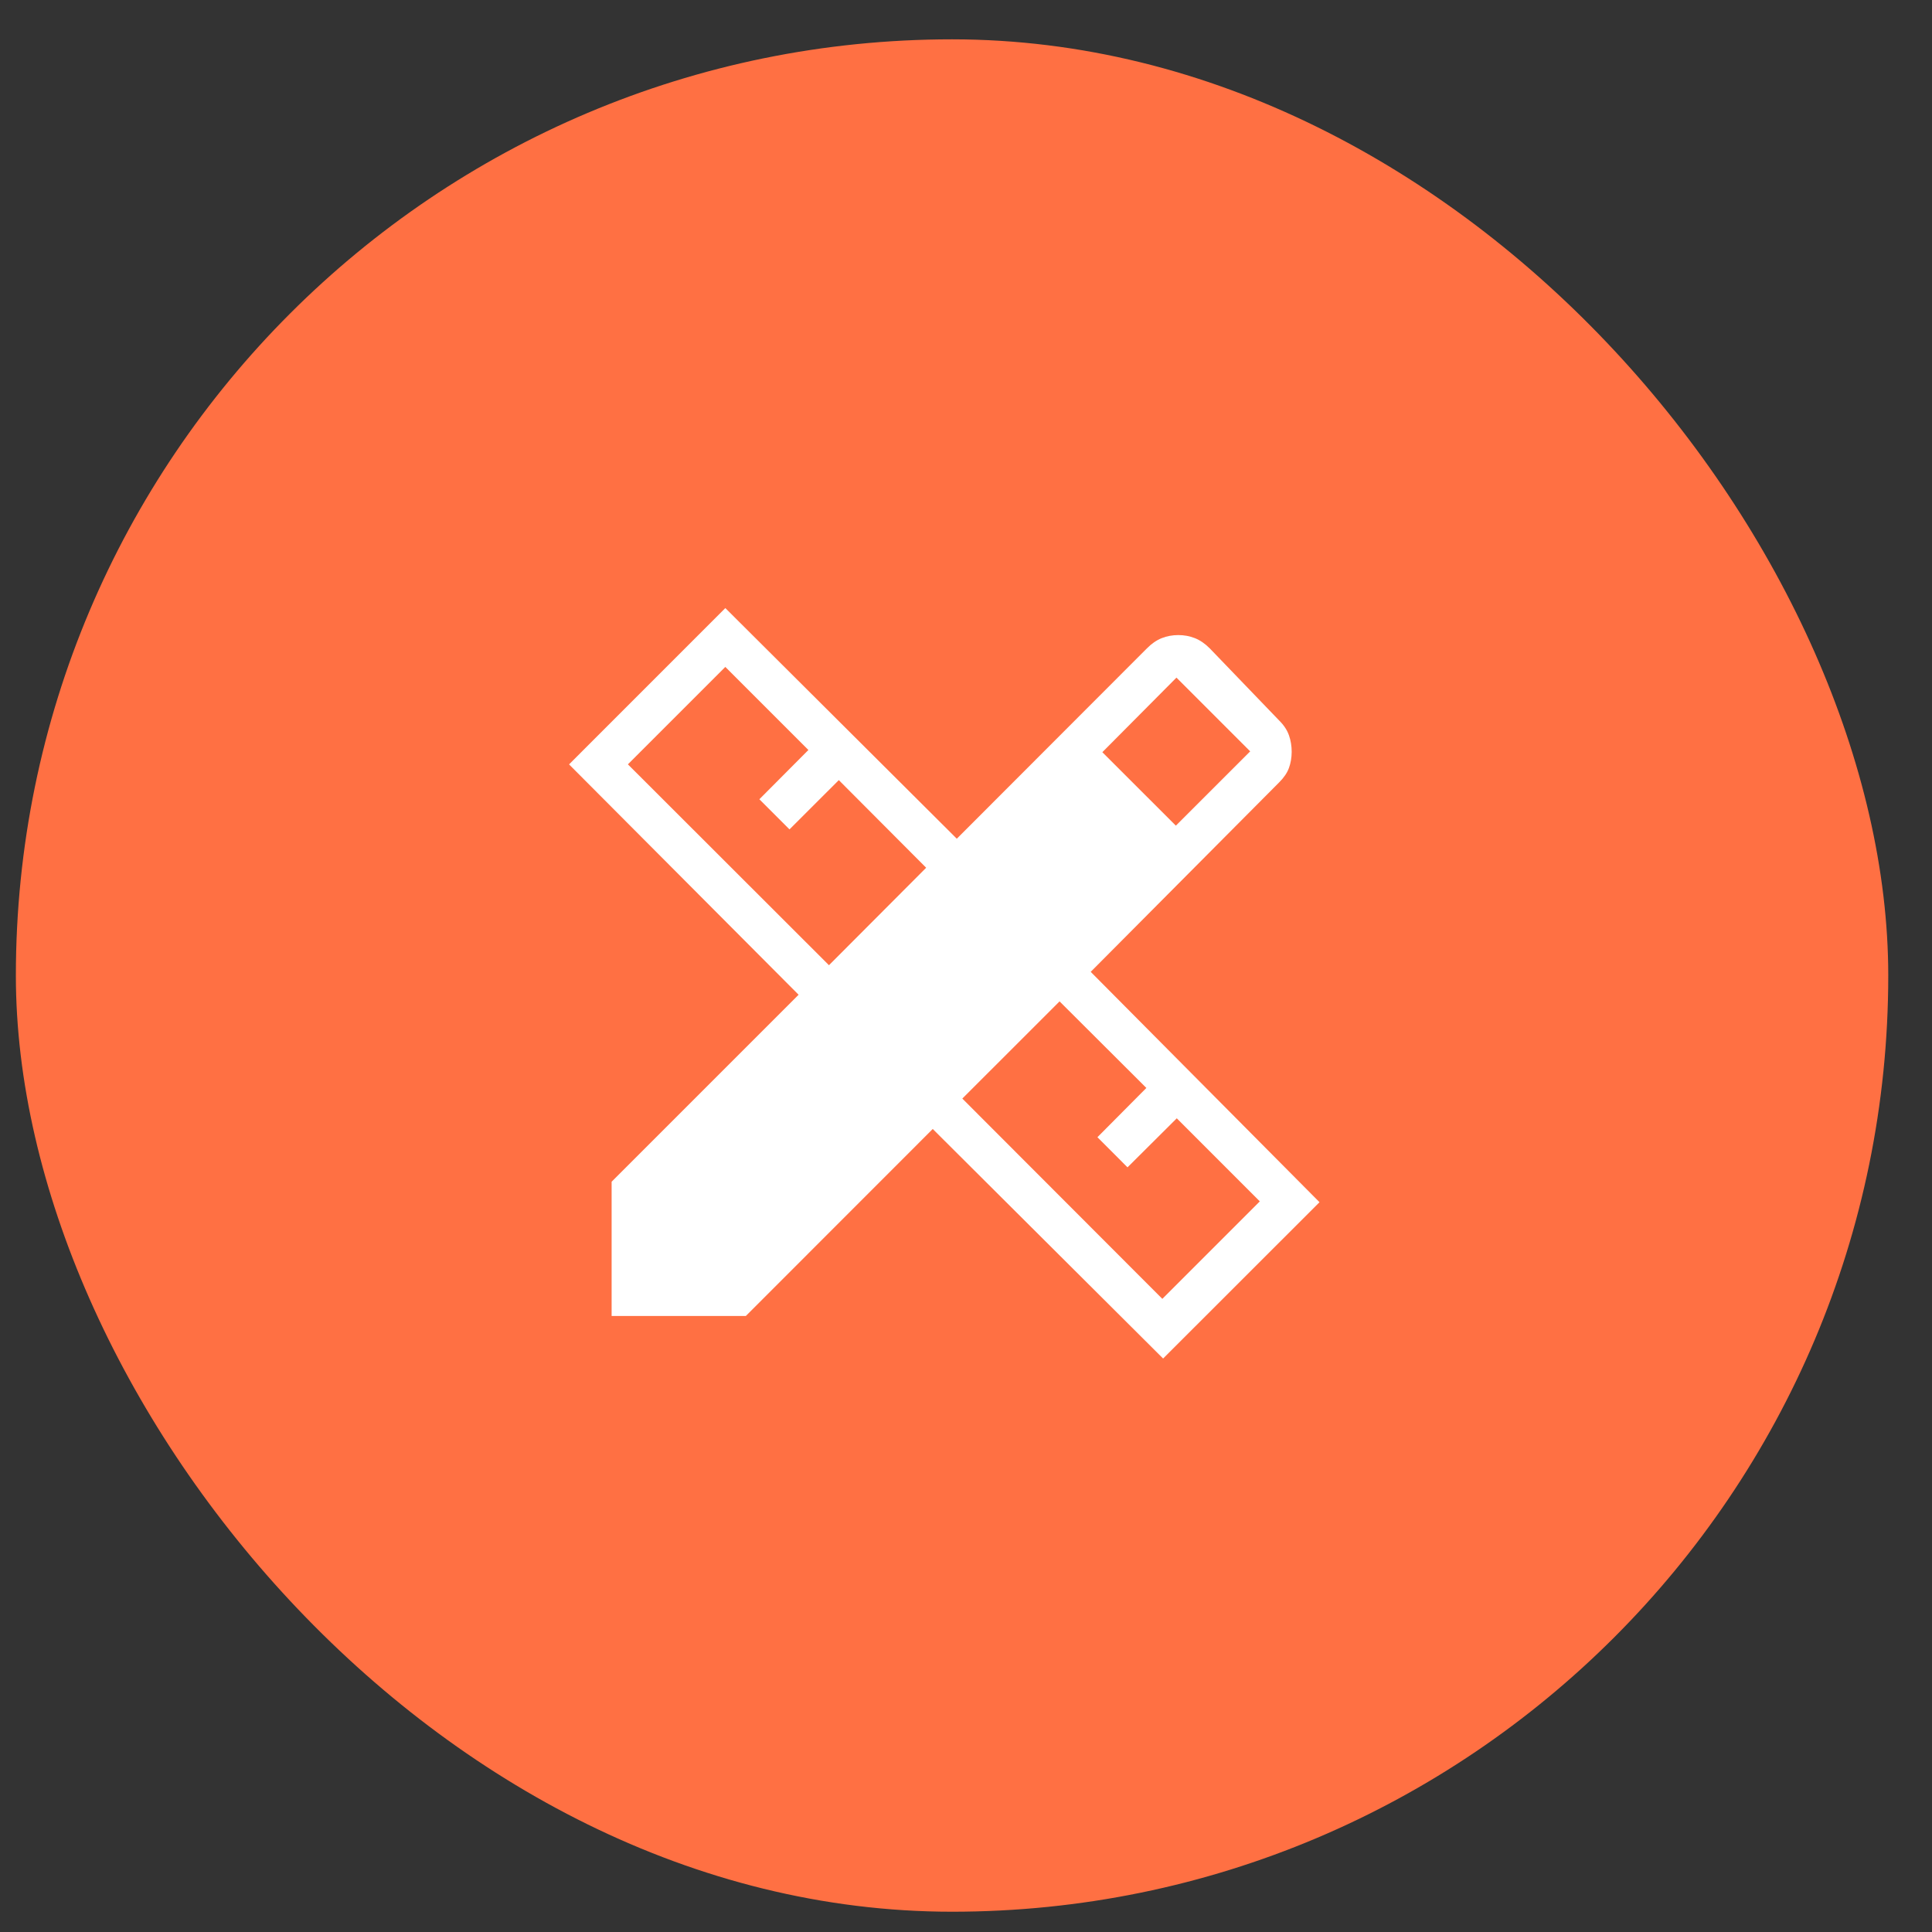 <svg width="42" height="42" viewBox="0 0 42 42" fill="none" xmlns="http://www.w3.org/2000/svg">
<rect x="0" y="0" width="42" height="42" fill="#333333" stroke="none"/>
<rect x="0.345" y="0.855" width="40.704" height="40.704" rx="20.352" fill="#FF7043"/>
<path d="M18.021 20.983L20.134 18.864L18.235 16.959L17.163 18.03L16.508 17.375L17.574 16.304L15.768 14.498L13.65 16.616L18.021 20.983ZM25.268 28.236L27.387 26.117L25.582 24.311L24.511 25.377L23.857 24.722L24.921 23.651L23.034 21.769L20.92 23.882L25.268 28.236ZM23.964 16.352L25.562 17.949L27.178 16.334L25.575 14.731L23.964 16.352ZM16.214 28.608H13.296V25.69L17.361 21.625L12.371 16.617L15.768 13.219L20.8 18.233L24.933 14.095C25.034 13.992 25.142 13.918 25.254 13.873C25.367 13.828 25.488 13.806 25.615 13.806C25.743 13.806 25.863 13.828 25.976 13.873C26.089 13.918 26.197 13.992 26.299 14.095L27.809 15.664C27.911 15.765 27.982 15.873 28.021 15.986C28.061 16.098 28.08 16.219 28.08 16.346C28.079 16.474 28.059 16.59 28.02 16.696C27.982 16.801 27.911 16.905 27.809 17.007L23.711 21.127L28.685 26.135L25.285 29.533L20.277 24.543L16.214 28.608Z" fill="white"/>
</svg>
